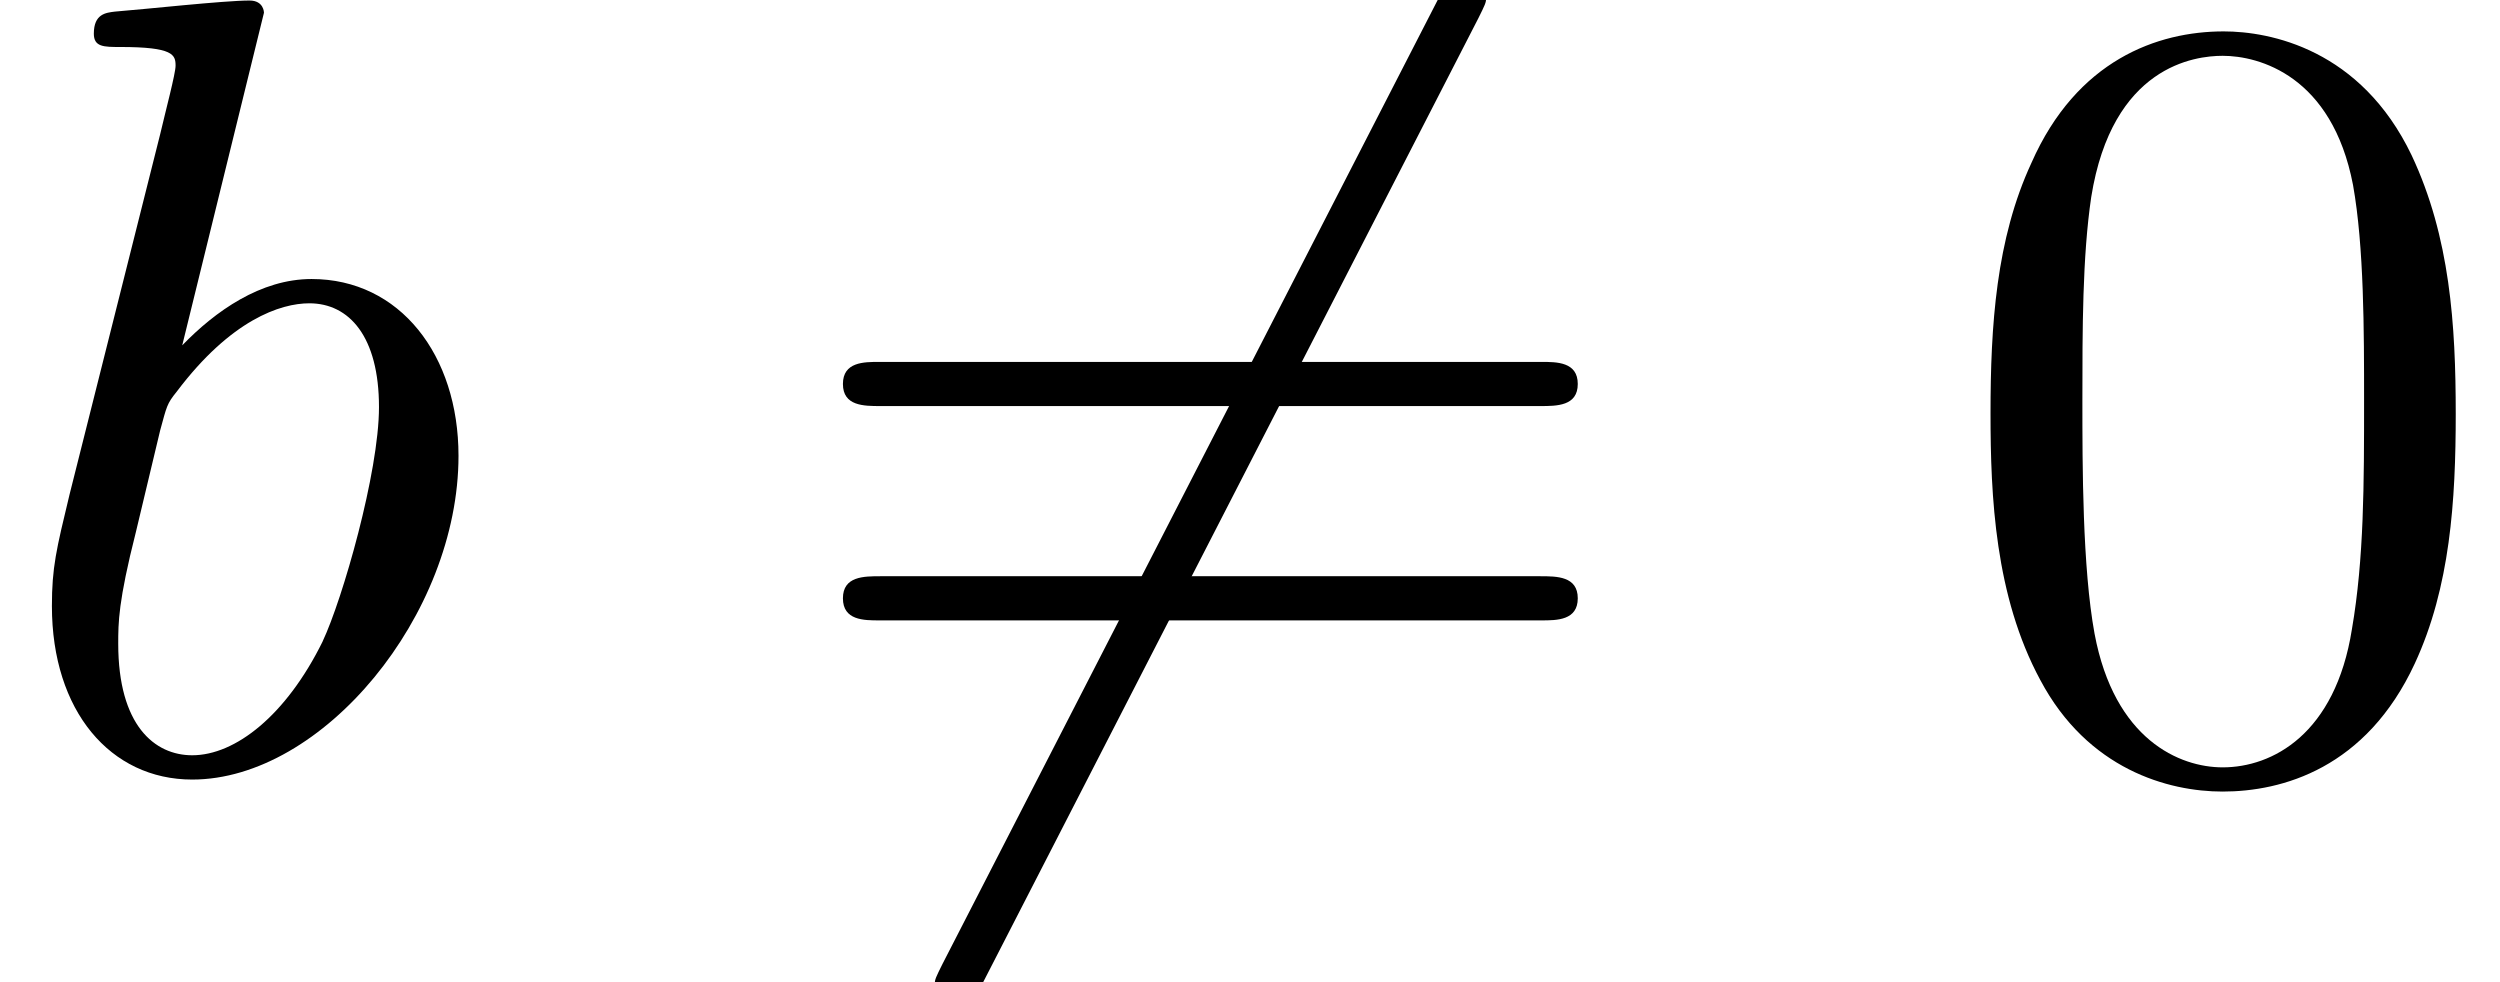 <?xml version='1.0' encoding='UTF-8'?>
<!-- This file was generated by dvisvgm 3.2.2 -->
<svg version='1.1' xmlns='http://www.w3.org/2000/svg' xmlns:xlink='http://www.w3.org/1999/xlink' width='24.682pt' height='9.697pt' viewBox='0 -7.576 24.682 9.697'>
<defs>
<path id='g21-54' d='m6.96-7.593c0-.076-.065-.218-.218-.218c-.109 0-.175 .065-.24 .196l-4.909 9.556c-.065 .131-.076 .153-.076 .196c0 .076 .065 .218 .218 .218c.109 0 .175-.065 .24-.196l4.909-9.556c.065-.131 .076-.153 .076-.196z'/>
<path id='g27-48' d='m5.018-3.491c0-.873-.055-1.745-.436-2.553c-.502-1.047-1.396-1.222-1.855-1.222c-.655 0-1.451 .284-1.898 1.298c-.349 .753-.404 1.604-.404 2.476c0 .818 .044 1.8 .491 2.629c.469 .884 1.265 1.102 1.8 1.102c.589 0 1.418-.229 1.898-1.265c.349-.753 .404-1.604 .404-2.465zm-.905-.131c0 .818 0 1.56-.12 2.258c-.164 1.036-.785 1.364-1.276 1.364c-.425 0-1.069-.273-1.265-1.32c-.12-.655-.12-1.658-.12-2.302c0-.698 0-1.418 .087-2.007c.207-1.298 1.025-1.396 1.298-1.396c.36 0 1.08 .196 1.287 1.276c.109 .611 .109 1.44 .109 2.127z'/>
<path id='g27-61' d='m7.865-3.785c0-.218-.207-.218-.36-.218h-6.535c-.153 0-.36 0-.36 .218s.207 .218 .371 .218h6.513c.164 0 .371 0 .371-.218zm0 2.116c0-.218-.207-.218-.371-.218h-6.513c-.164 0-.371 0-.371 .218s.207 .218 .36 .218h6.535c.153 0 .36 0 .36-.218z'/>
<use id='g24-98' xlink:href='#g8-98' transform='scale(1.095)'/>
<path id='g8-98' d='m4.134-2.809c0-.907-.528-1.594-1.325-1.594c-.458 0-.867 .289-1.166 .598l.737-2.999c0 0 0-.11-.13-.11c-.229 0-.956 .08-1.215 .1c-.08 .01-.189 .02-.189 .199c0 .12 .09 .12 .239 .12c.478 0 .498 .07 .498 .169c0 .07-.09 .408-.139 .618l-.817 3.248c-.12 .498-.159 .658-.159 1.006c0 .946 .528 1.564 1.265 1.564c1.176 0 2.401-1.484 2.401-2.919zm-1.225 1.674c-.329 .667-.787 1.026-1.176 1.026c-.339 0-.667-.269-.667-1.006c0-.189 0-.379 .159-1.006l.219-.917c.06-.219 .06-.239 .149-.349c.488-.648 .936-.797 1.196-.797c.359 0 .628 .299 .628 .936c0 .588-.329 1.733-.508 2.112z'/>
</defs>
<g id='page443'>
<use x='0' y='0' xlink:href='#g24-98'/>
<use x='7.712' y='0' xlink:href='#g21-54'/>
<use x='7.712' y='0' xlink:href='#g27-61'/>
<use x='19.227' y='0' xlink:href='#g27-48'/>
</g>
</svg>